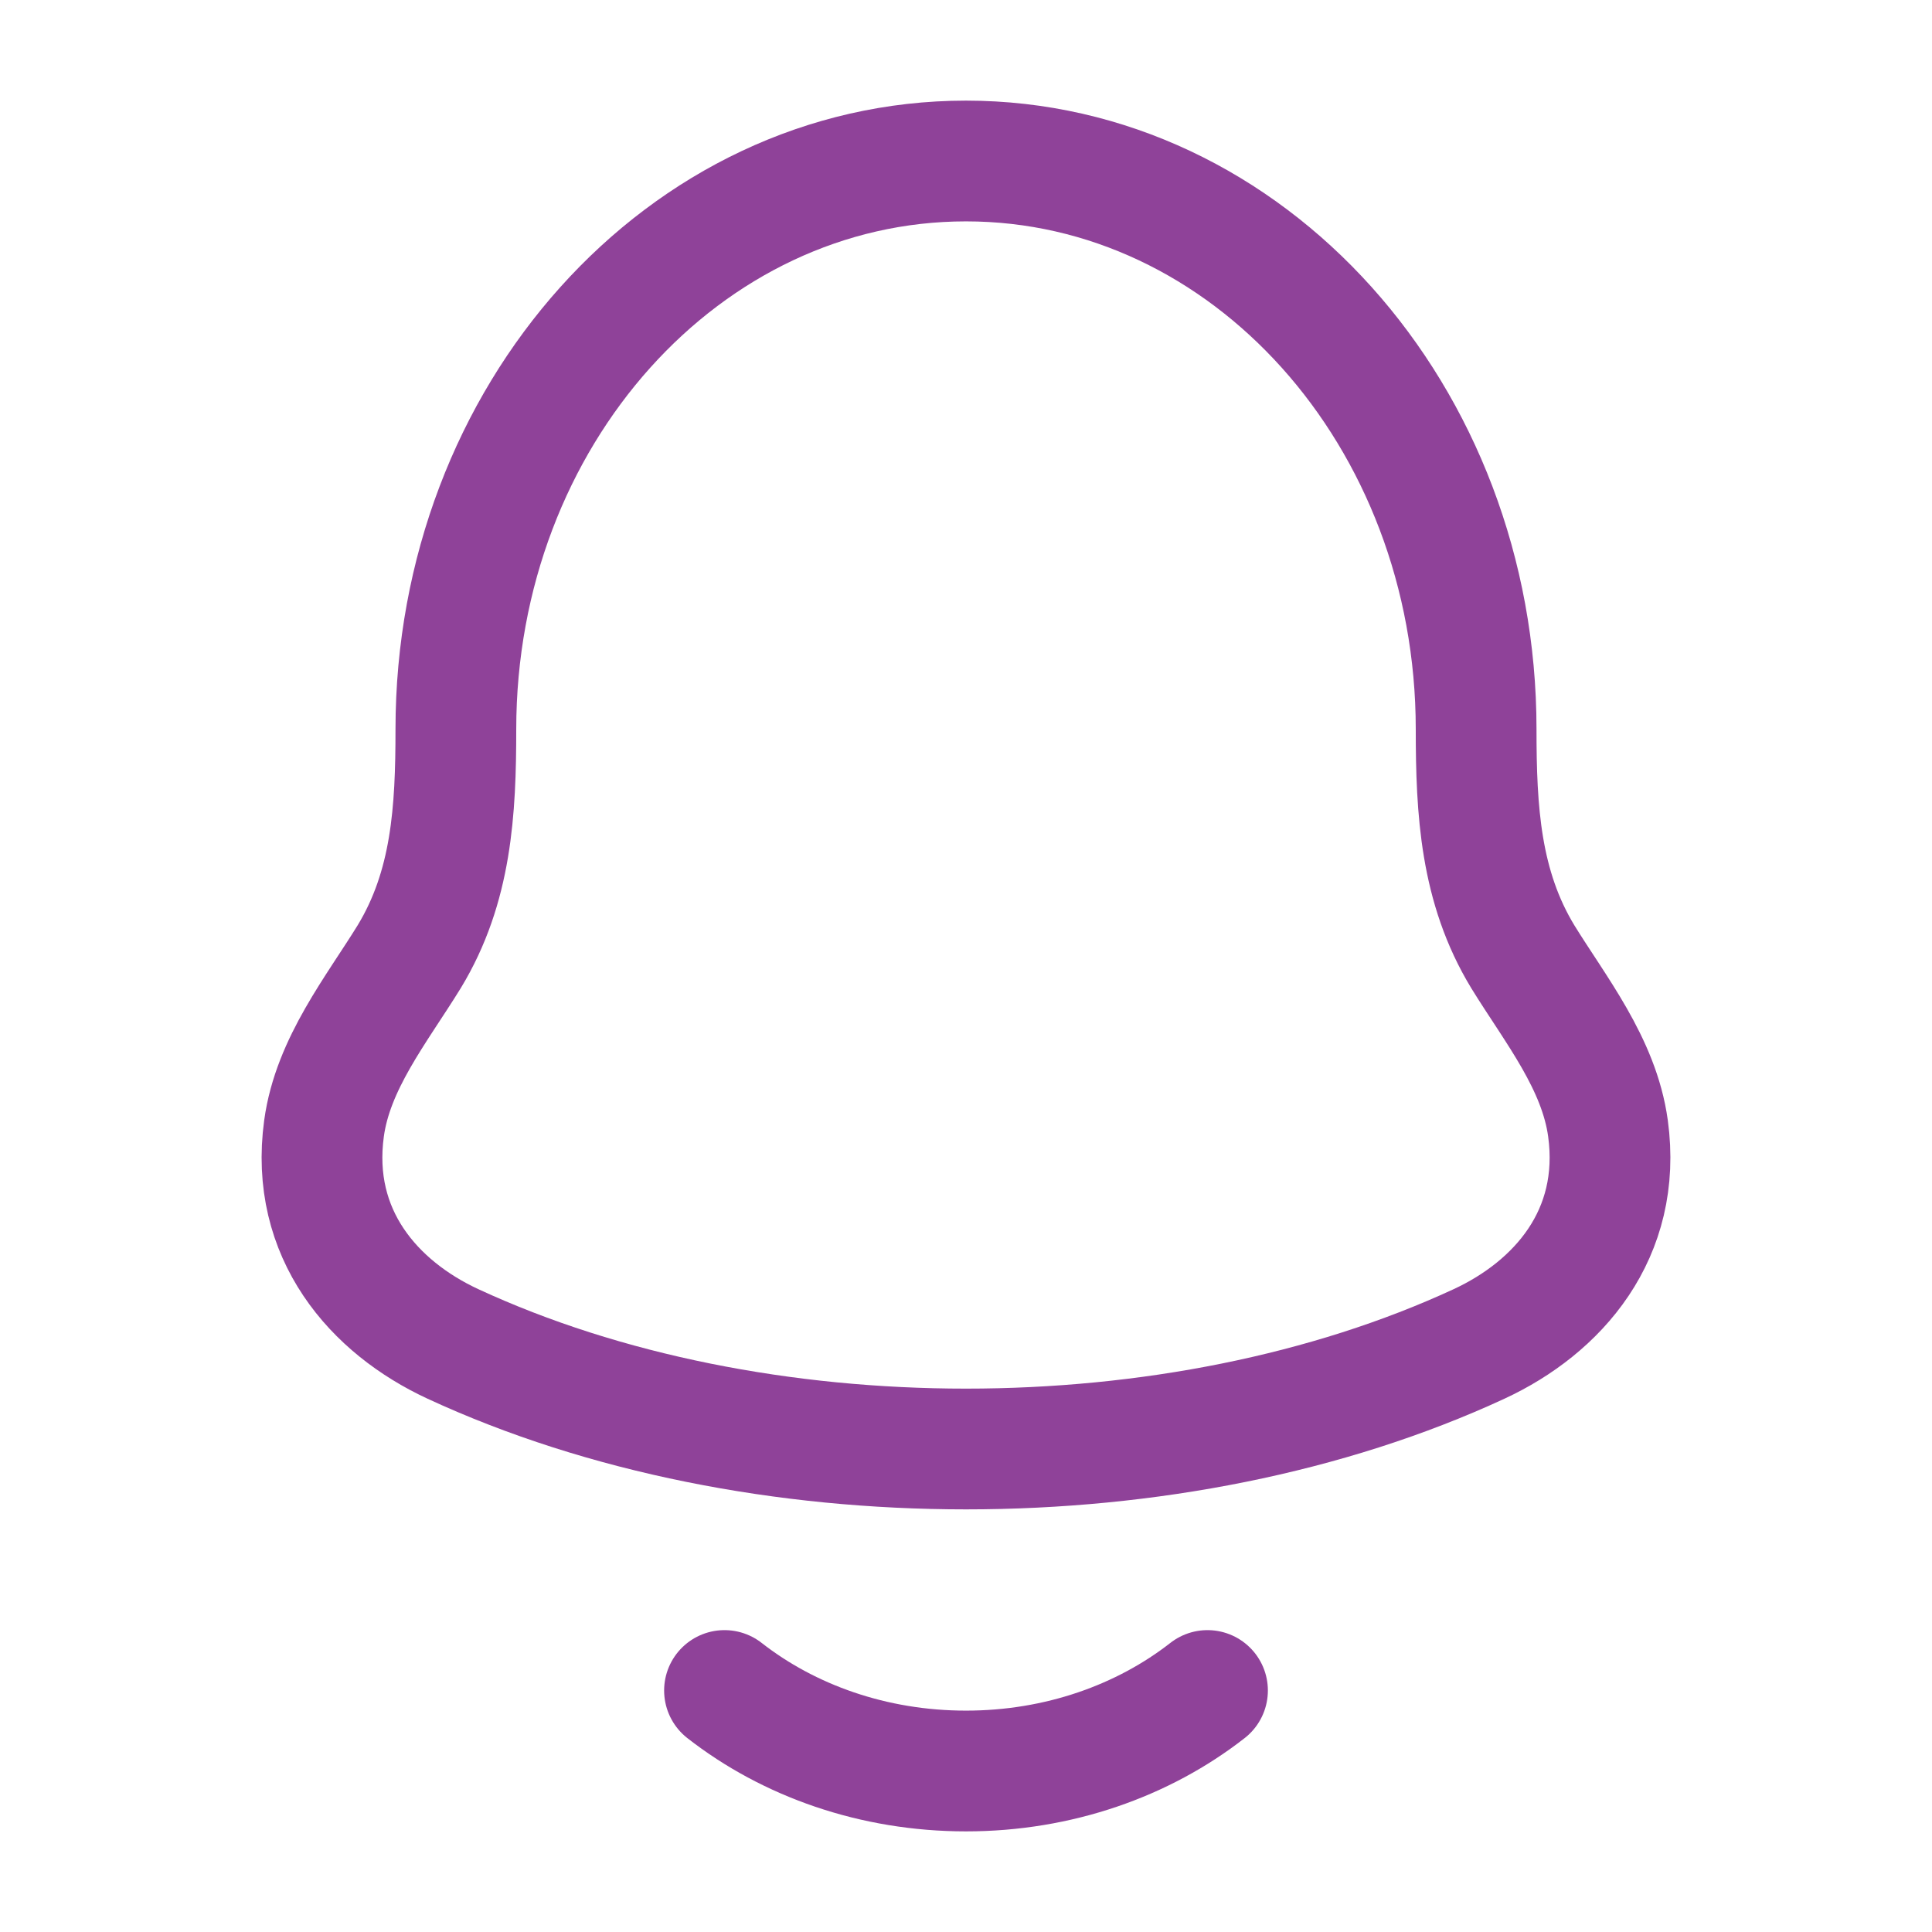 <svg width="24" height="24" viewBox="0 0 24 24" fill="none" xmlns="http://www.w3.org/2000/svg">
<path d="M4.025 14.018C3.846 15.331 4.647 16.241 5.627 16.695C9.385 18.435 14.615 18.435 18.373 16.695C19.353 16.241 20.154 15.331 19.975 14.018C19.865 13.212 19.321 12.541 18.917 11.885C18.389 11.016 18.337 10.068 18.337 9.059C18.337 5.16 15.5 2 12 2C8.5 2 5.663 5.16 5.663 9.059C5.663 10.068 5.611 11.016 5.083 11.885C4.679 12.541 4.135 13.212 4.025 14.018Z" stroke="#8f4299" stroke-width="1.5" stroke-linecap="round" stroke-linejoin="round"/>
<path d="M9 21C9.796 21.622 10.848 22 12 22C13.152 22 14.204 21.622 15 21" stroke="#8f4299" stroke-width="1.5" stroke-linecap="round" stroke-linejoin="round"/>
</svg>
